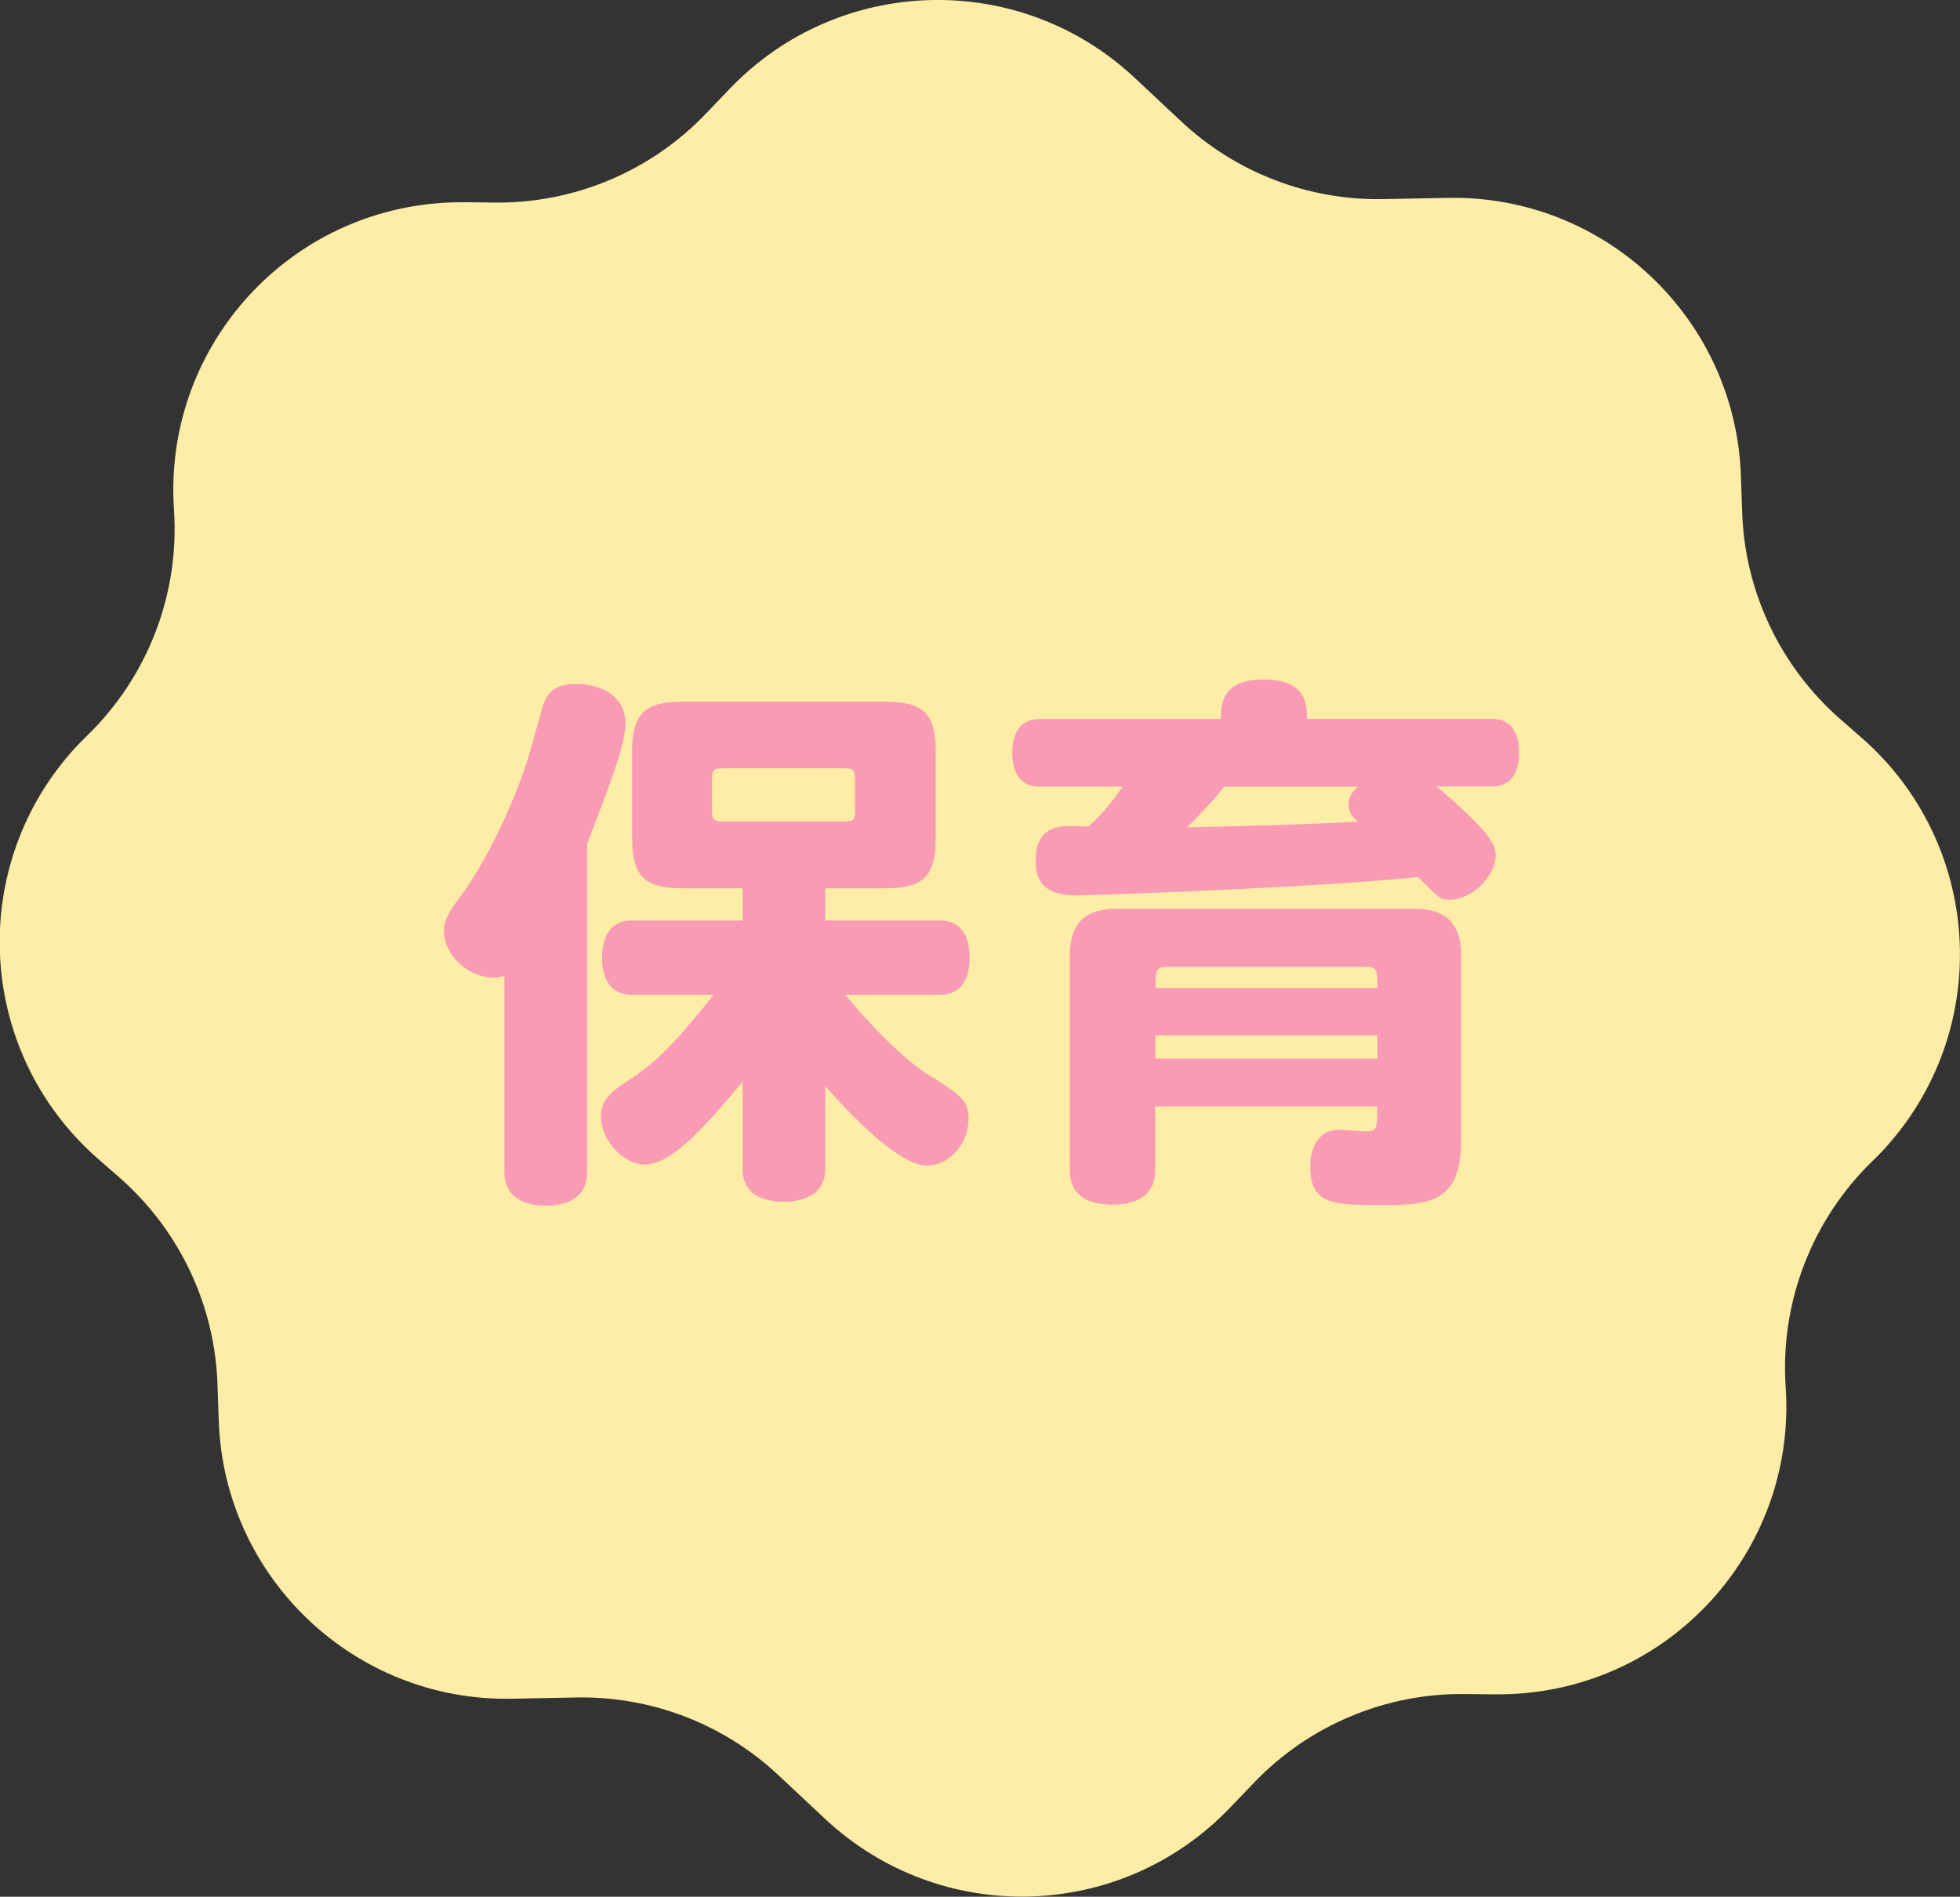 <?xml version="1.0" encoding="UTF-8"?>
<svg id="_レイヤー_2" data-name="レイヤー 2" xmlns="http://www.w3.org/2000/svg" viewBox="0 0 113 109.37">
  <rect x="0" y="0" width="113" height="109.37" fill="#333333" stroke="none"/>
  <defs>
    <style>
      .cls-1 {
        fill: #fdeda7;
      }

      .cls-1, .cls-2 {
        stroke-width: 0px;
      }

      .cls-3 {
        isolation: isolate;
      }

      .cls-2 {
        fill: #fa9bb6;
      }
    </style>
  </defs>
  <g id="_レイヤー_1-2" data-name="レイヤー 1">
    <g id="_グループ_10" data-name="グループ 10">
      <path id="_多角形_6" data-name="多角形 6" class="cls-1" d="M83.44,11.41c9.09-.19,16.64,6.98,16.93,16.07l.07,2.02c.14,4.59,2.19,8.92,5.64,11.95l1.27,1.11c6.89,6.05,7.57,16.54,1.52,23.43-.29.33-.6.66-.92.96h0c-3.5,3.4-5.33,8.17-5,13.03h0c.62,9.15-6.29,17.06-15.44,17.68-.44.03-.89.04-1.33.04l-1.69-.02c-4.59-.06-9.01,1.79-12.19,5.11l-1.4,1.46c-6.3,6.57-16.7,6.84-23.34.62l-2.67-2.5c-3.16-2.97-7.36-4.58-11.69-4.49l-3.66.07c-9.09.19-16.64-6.98-16.93-16.07l-.07-2.02c-.14-4.59-2.19-8.92-5.64-11.95l-1.27-1.11c-6.89-6.05-7.57-16.54-1.52-23.43.29-.33.6-.65.92-.96h0c3.5-3.4,5.33-8.17,5-13.03h0c-.62-9.15,6.29-17.06,15.44-17.68.44-.03.89-.04,1.33-.04l1.69.02c4.59.06,9.01-1.79,12.19-5.11l1.4-1.46c6.3-6.57,16.7-6.84,23.34-.62l2.67,2.5c3.16,2.97,7.36,4.58,11.69,4.49l3.66-.07Z"/>
      <g id="_快適" data-name="快適" class="cls-3">
        <g class="cls-3">
          <path class="cls-2" d="M29.08,56.27c-.22.06-.38.1-.61.1-1.5,0-2.88-1.31-2.88-2.72,0-.51.22-.99.93-1.92,1.54-2.05,3.33-5.82,4.1-8.61.19-.67.45-1.63.61-2.18.29-1.09.83-1.5,1.98-1.5,1.7,0,2.85.9,2.85,2.21,0,1.22-.67,2.98-2.21,7.01v18.94c0,1.25-.86,1.92-2.37,1.92s-2.4-.67-2.4-1.92v-11.33ZM42.81,62.38c-2.02,2.4-4.03,4.77-5.63,4.77-1.25,0-2.53-1.41-2.53-2.75,0-.83.32-1.28,1.54-2.08,1.6-1.02,2.62-2.05,4.96-4.96h-4.74c-1.09,0-1.7-.77-1.7-2.14s.61-2.14,1.7-2.14h6.4v-1.86h-3.36c-2.34,0-3.01-.67-3.01-3.01v-4.77c0-2.3.67-2.98,3.01-2.98h11.49c2.34,0,3.01.67,3.01,2.98v4.77c0,2.34-.67,3.01-3.01,3.01h-3.36v1.86h6.62c1.09,0,1.7.74,1.7,2.14s-.61,2.14-1.7,2.14h-5.47c1.5,1.82,3.42,3.78,4.93,4.7,1.86,1.15,2.18,1.5,2.18,2.46,0,1.44-1.12,2.69-2.4,2.69-1.15,0-3.1-1.47-5.86-4.58v4.77c0,1.22-.86,1.89-2.4,1.89s-2.37-.67-2.37-1.89v-5.02ZM41.75,44.3c-.61,0-.7.1-.7.67v1.73c0,.58.1.67.7.67h6.88c.58,0,.67-.1.67-.67v-1.73c0-.58-.1-.67-.67-.67h-6.88Z"/>
          <path class="cls-2" d="M70.39,41.45c0-.77,0-2.27,2.46-2.27s2.5,1.44,2.5,2.27h10.69c.99,0,1.54.7,1.54,1.95s-.54,1.95-1.54,1.95h-3.2c2.85,2.46,3.39,3.23,3.39,3.97,0,1.22-1.38,2.56-2.66,2.56-.51,0-.54-.03-1.82-1.31-5.73.61-18.88,1.06-19.58,1.06-1.76,0-2.46-.58-2.46-1.98s.61-2.02,1.95-2.02c.32,0,.67.03,1.09.03.83-.74,1.34-1.41,1.98-2.3h-4.8c-1.02,0-1.57-.7-1.57-1.95s.54-1.95,1.57-1.95h10.46ZM84.24,65.55c.03,3.52-1.41,3.94-4.38,3.94s-4.32,0-4.32-2.21c0-1.34.64-2.14,1.66-2.14.26,0,1.28.1,1.5.1.7,0,.7-.16.7-1.44h-12.8v3.71c0,1.25-.86,1.95-2.46,1.95s-2.46-.67-2.46-1.95v-12.42c0-1.82.86-2.69,2.69-2.69h17.18c1.82,0,2.69.86,2.69,2.69v10.46ZM79.41,56.97c0-1.02,0-1.22-.7-1.22h-11.39c-.7,0-.7.19-.7,1.22h12.8ZM79.41,61.04v-1.34h-12.8v1.34h12.8ZM70.58,45.36c-.48.64-1.57,1.79-2.14,2.34,3.62-.06,6.66-.16,9.85-.32-.38-.32-.54-.61-.54-.99s.16-.7.54-1.02h-7.71Z"/>
        </g>
      </g>
    </g>
  </g>
</svg>